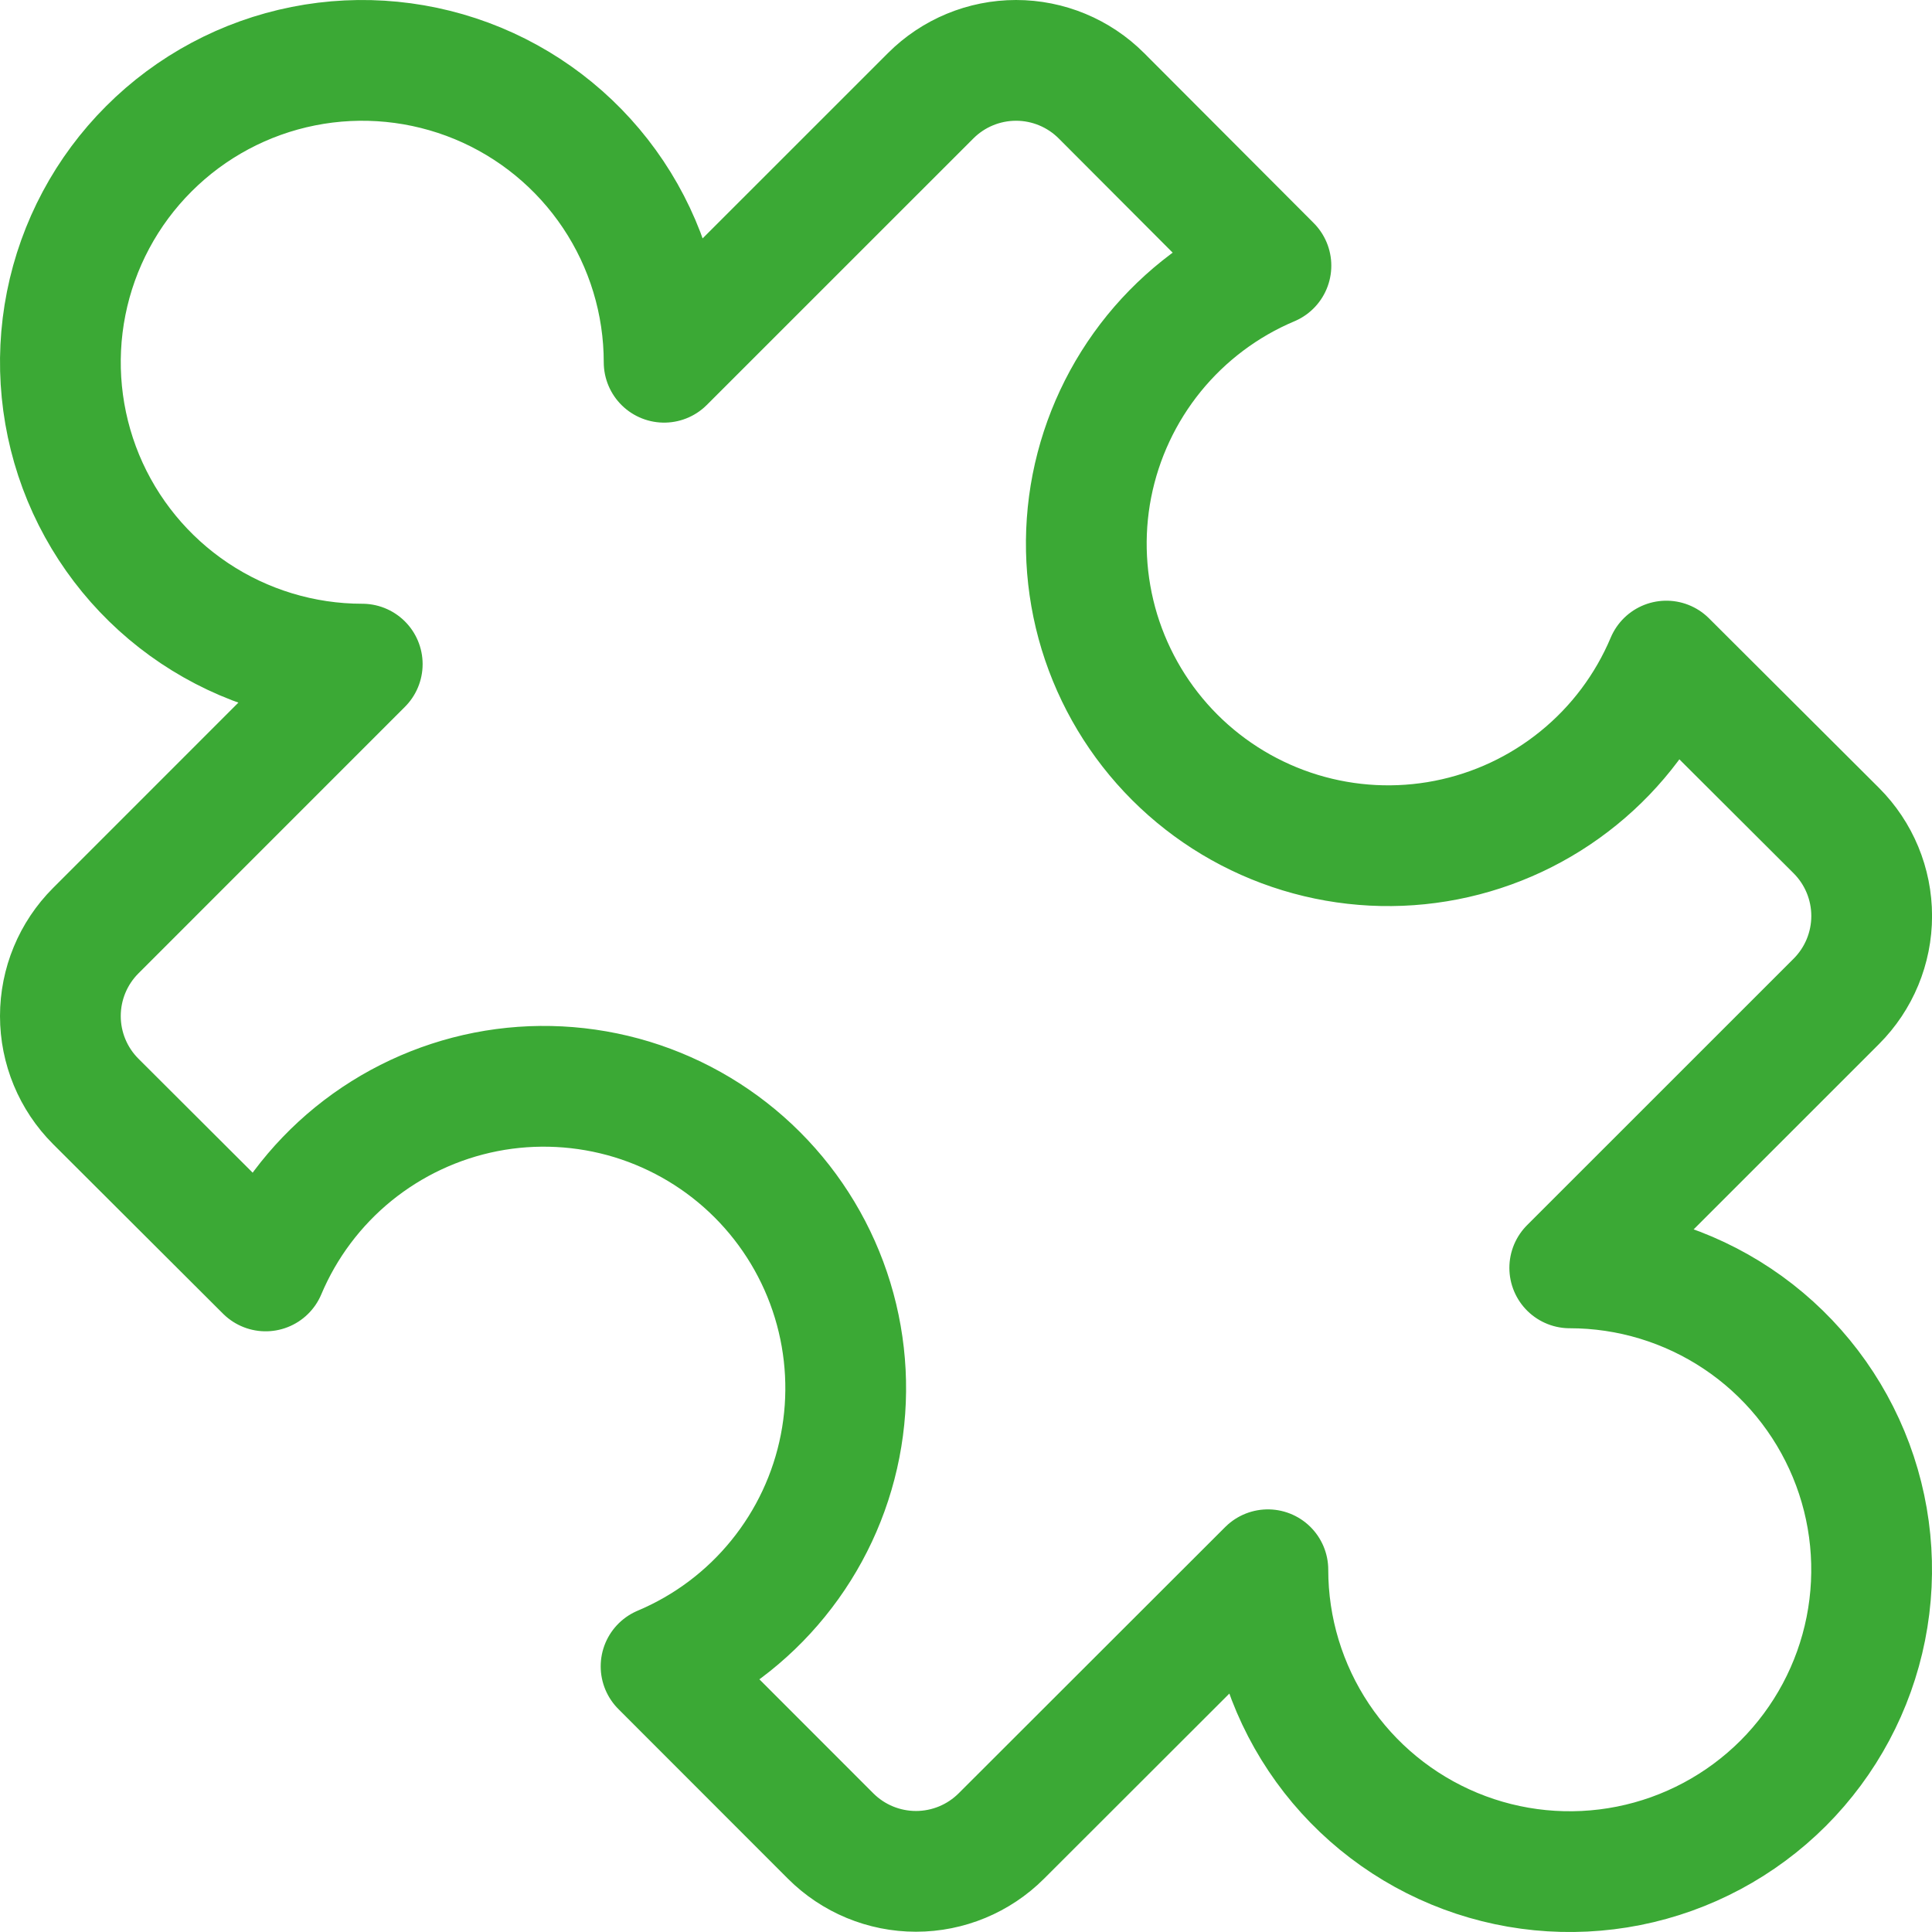 <svg width="36" height="36" viewBox="0 0 36 36" fill="none" xmlns="http://www.w3.org/2000/svg">
<path d="M29.25 23.625L34.217 18.659C34.639 18.237 34.876 17.665 34.876 17.068C34.876 16.471 34.639 15.899 34.217 15.477L31.05 12.318C30.692 13.168 30.131 13.917 29.415 14.498C28.7 15.08 27.852 15.477 26.947 15.654C26.042 15.831 25.108 15.783 24.226 15.514C23.344 15.245 22.541 14.763 21.889 14.111C21.237 13.459 20.756 12.657 20.486 11.775C20.218 10.893 20.169 9.958 20.346 9.053C20.524 8.148 20.921 7.301 21.502 6.585C22.084 5.87 22.832 5.308 23.682 4.95L20.523 1.784C20.101 1.362 19.529 1.125 18.933 1.125C18.336 1.125 17.764 1.362 17.342 1.784L12.375 6.75C12.375 5.638 12.045 4.55 11.427 3.625C10.809 2.7 9.931 1.979 8.903 1.553C7.875 1.128 6.744 1.016 5.653 1.233C4.562 1.45 3.559 1.986 2.773 2.773C1.986 3.559 1.45 4.562 1.233 5.653C1.016 6.744 1.128 7.875 1.553 8.903C1.979 9.931 2.7 10.809 3.625 11.427C4.55 12.045 5.638 12.375 6.75 12.375L1.784 17.342C1.362 17.764 1.125 18.336 1.125 18.933C1.125 19.529 1.362 20.101 1.784 20.523L4.95 23.682C5.308 22.832 5.87 22.084 6.585 21.502C7.301 20.921 8.148 20.524 9.053 20.346C9.958 20.169 10.893 20.218 11.775 20.486C12.657 20.756 13.459 21.237 14.111 21.889C14.763 22.541 15.245 23.344 15.514 24.226C15.783 25.108 15.831 26.042 15.654 26.947C15.477 27.852 15.08 28.7 14.498 29.415C13.917 30.131 13.168 30.692 12.318 31.05L15.477 34.211C15.899 34.633 16.471 34.87 17.068 34.87C17.665 34.87 18.237 34.633 18.659 34.211L23.625 29.25C23.625 30.363 23.955 31.45 24.573 32.375C25.191 33.3 26.07 34.021 27.098 34.447C28.125 34.873 29.256 34.984 30.348 34.767C31.439 34.55 32.441 34.014 33.228 33.228C34.014 32.441 34.55 31.439 34.767 30.348C34.984 29.256 34.873 28.125 34.447 27.098C34.021 26.07 33.3 25.191 32.375 24.573C31.45 23.955 30.363 23.625 29.25 23.625V23.625Z" stroke="#3BA935" stroke-width="2.25" stroke-linecap="round" stroke-linejoin="round"/>
</svg>

